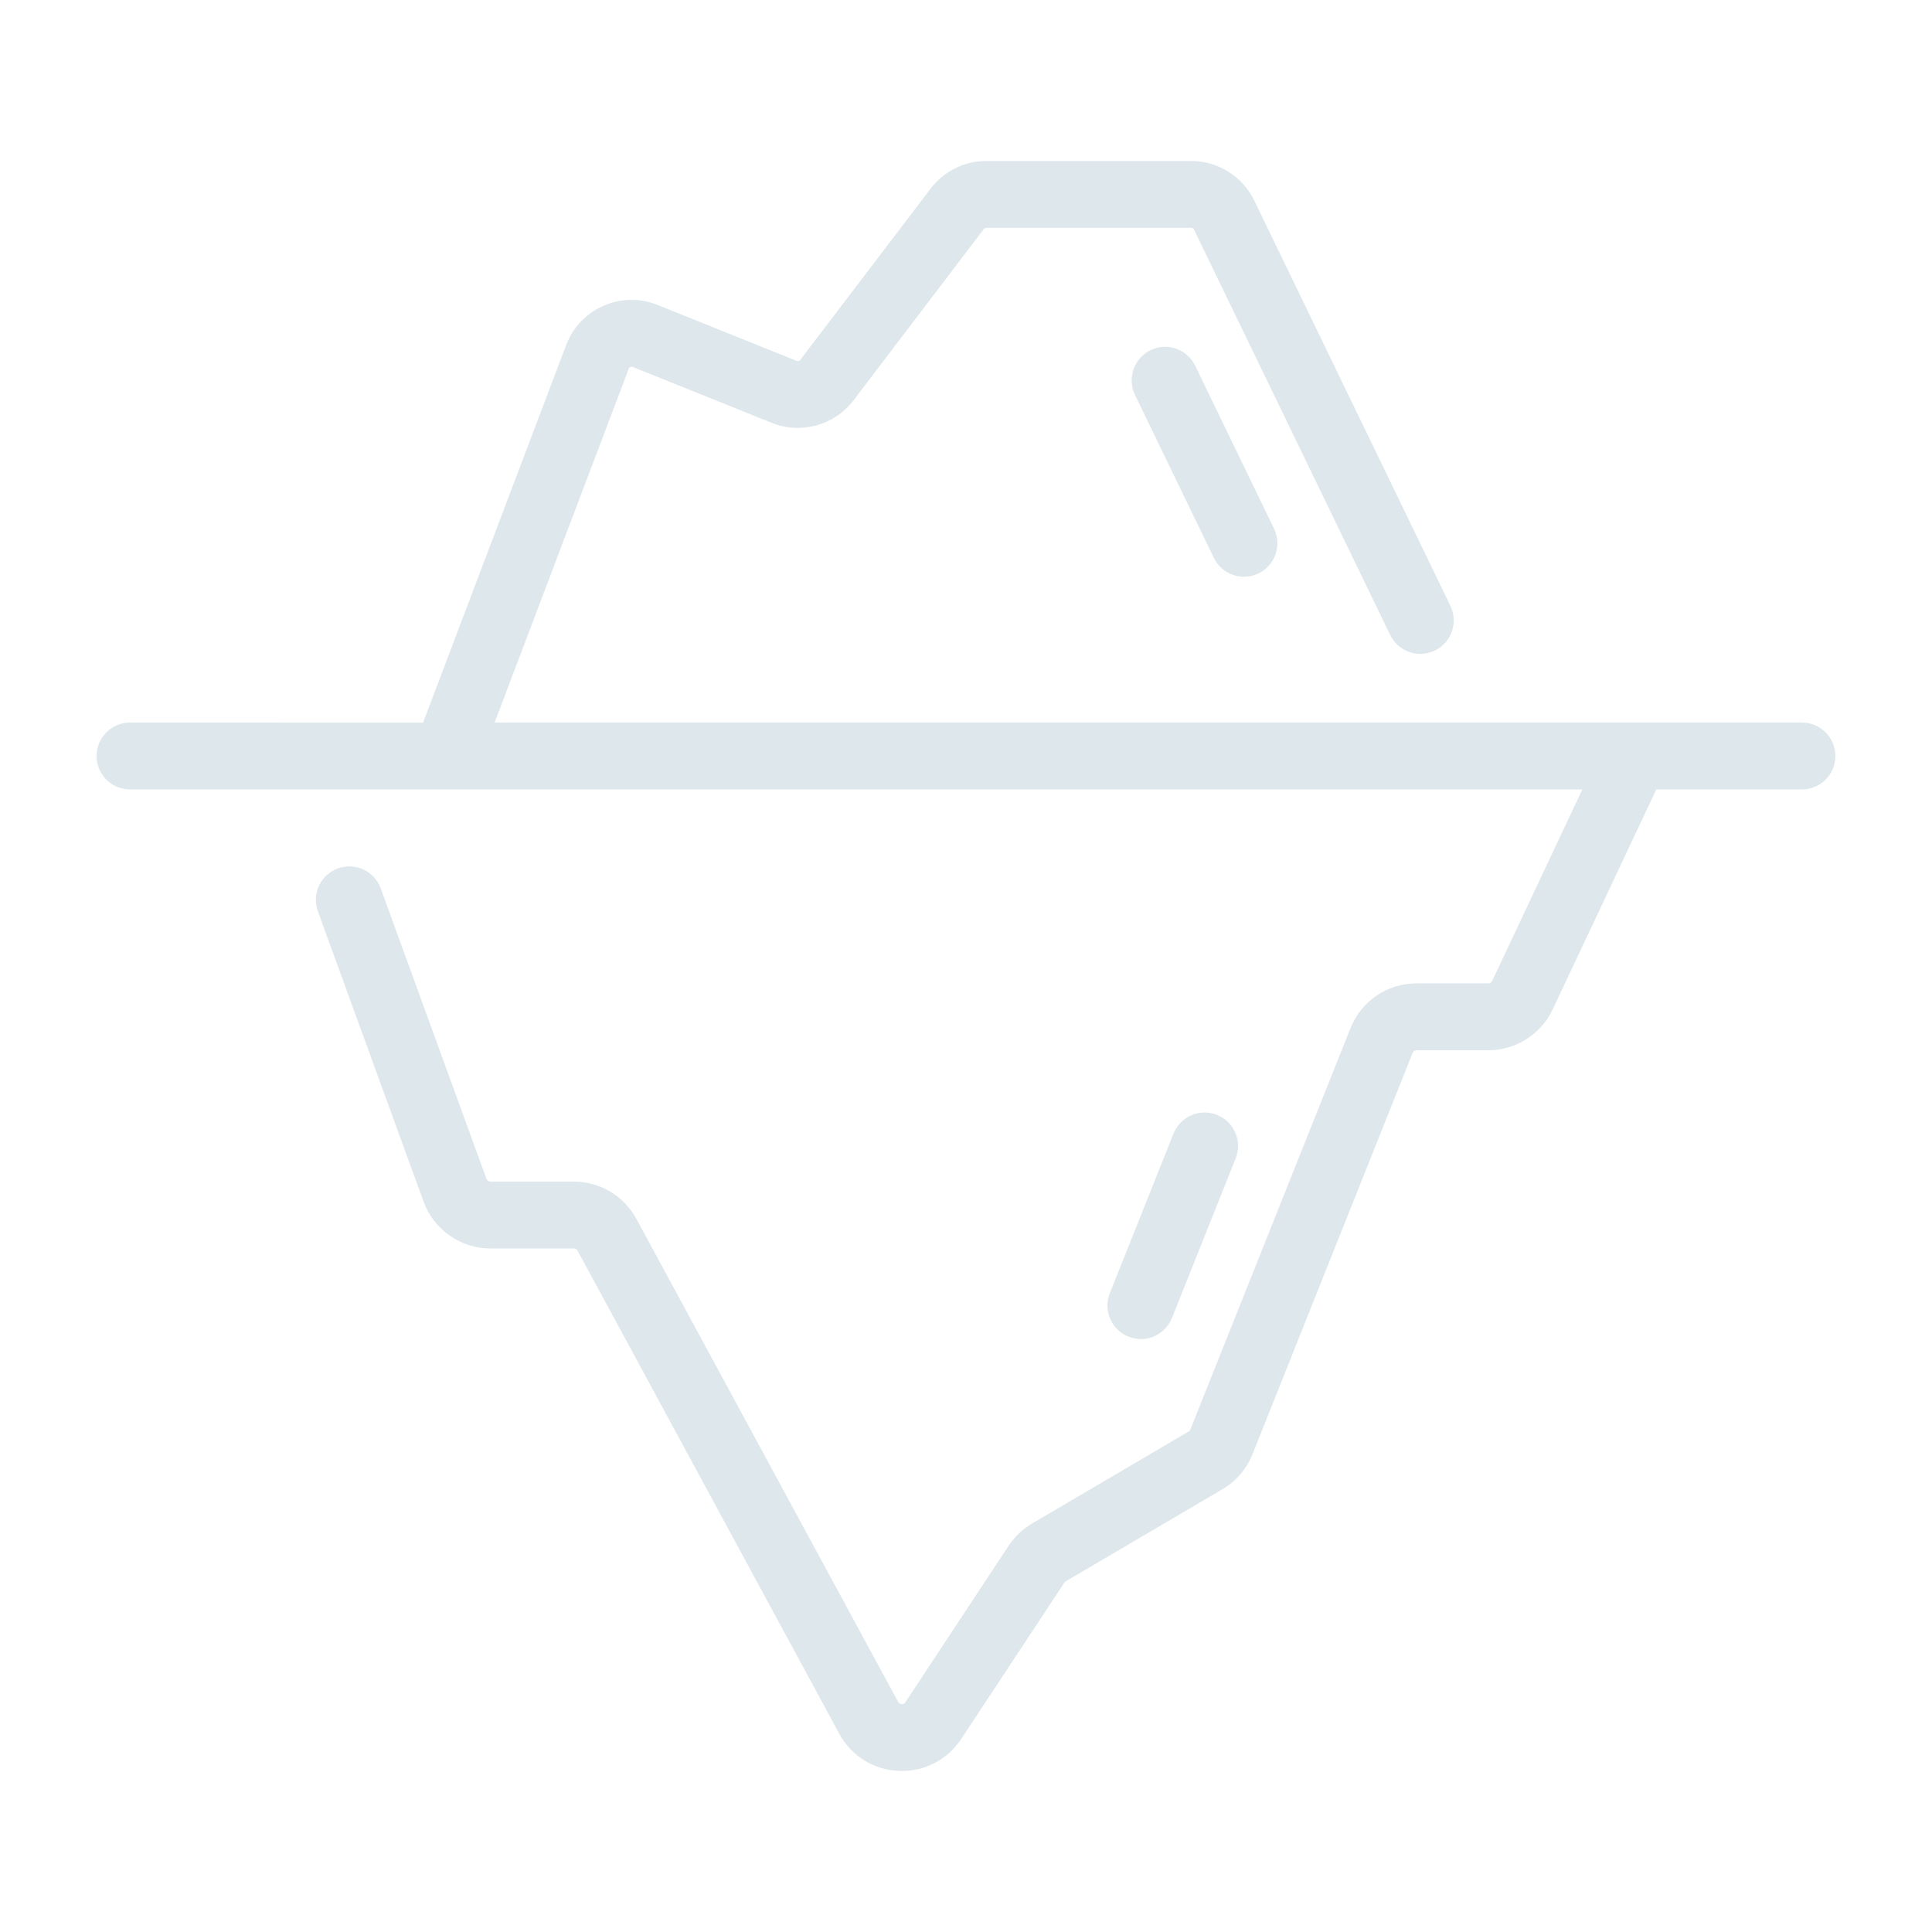 <?xml version="1.0" encoding="utf-8"?>
<svg xmlns="http://www.w3.org/2000/svg" width="1200pt" height="1200pt" version="1.1" viewBox="0 0 1200 1200">
 <path d="m700.92 830.21c-10.641-4.266-15.844-16.312-11.578-27l39.562-99.141c4.266-10.641 16.359-15.844 27-11.578s15.844 16.312 11.578 27l-39.562 99.141c-3.234 8.109-11.062 13.078-19.312 13.078-2.578-0.047-5.156-0.516-7.688-1.5zm13.688-612.71c-10.312 5.016-14.625 17.391-9.656 27.75l48.984 101.25c3.562 7.406 11.016 11.719 18.703 11.719 3.047 0 6.094-0.656 9.047-2.062 10.312-5.016 14.625-17.391 9.656-27.75l-48.984-101.25c-5.016-10.359-17.391-14.672-27.75-9.656zm404.63 231.28h-812.02l83.297-219.74c0.188-0.516 0.516-0.844 1.031-1.078 0.469-0.234 0.984-0.234 1.453-0.047l86.344 34.734c18.094 7.312 38.953 1.547 50.766-13.969l80.953-106.41c0.375-0.469 0.891-0.75 1.5-0.75h127.36c0.75 0 1.406 0.422 1.688 1.078l121.87 251.81c5.016 10.312 17.391 14.625 27.75 9.656 10.312-5.016 14.625-17.391 9.656-27.75l-121.87-251.81c-7.219-14.906-22.547-24.516-39.094-24.516h-127.36c-13.5 0-26.391 6.422-34.547 17.156l-80.953 106.41c-0.516 0.656-1.406 0.938-2.203 0.609l-86.391-34.734c-10.922-4.406-22.875-4.219-33.656 0.516s-18.984 13.359-23.156 24.375l-88.875 234.52-182.02-0.047c-11.484 0-20.766 9.328-20.766 20.766 0 11.484 9.281 20.766 20.766 20.766h902.06l-56.016 118.97c-0.422 0.891-1.359 1.5-2.344 1.5h-44.625c-18.188 0-34.266 10.922-41.016 27.797l-99.469 249.32c-0.234 0.516-0.609 0.984-1.125 1.266l-97.312 57.188c-5.766 3.422-10.781 8.156-14.438 13.734l-64.125 97.172c-0.234 0.328-0.844 1.359-2.297 1.172-1.5-0.047-2.016-1.031-2.203-1.359l-162.61-300.05c-7.734-14.25-22.594-23.109-38.812-23.109h-51.844c-1.078 0-2.062-0.703-2.438-1.734l-65.672-180.37c-3.938-10.781-15.797-16.359-26.625-12.422-10.781 3.938-16.312 15.844-12.422 26.625l65.672 180.37c6.328 17.391 23.016 29.062 41.484 29.062h51.844c0.984 0 1.828 0.516 2.297 1.359l162.56 300.05c7.453 13.781 21.281 22.406 36.938 23.062 0.656 0.047 1.312 0.047 1.969 0.047 14.859 0 28.547-7.312 36.797-19.828l64.125-97.172c0.234-0.328 0.516-0.609 0.844-0.797l97.312-57.188c8.391-4.922 15.047-12.656 18.656-21.703l99.469-249.32c0.422-0.984 1.359-1.641 2.438-1.641h44.625c17.016 0 32.672-9.938 39.938-25.359l64.359-136.64h90.469c11.484 0 20.766-9.281 20.766-20.766 0-11.438-9.281-20.766-20.766-20.766z" fill="#dee7eb"/>
</svg>